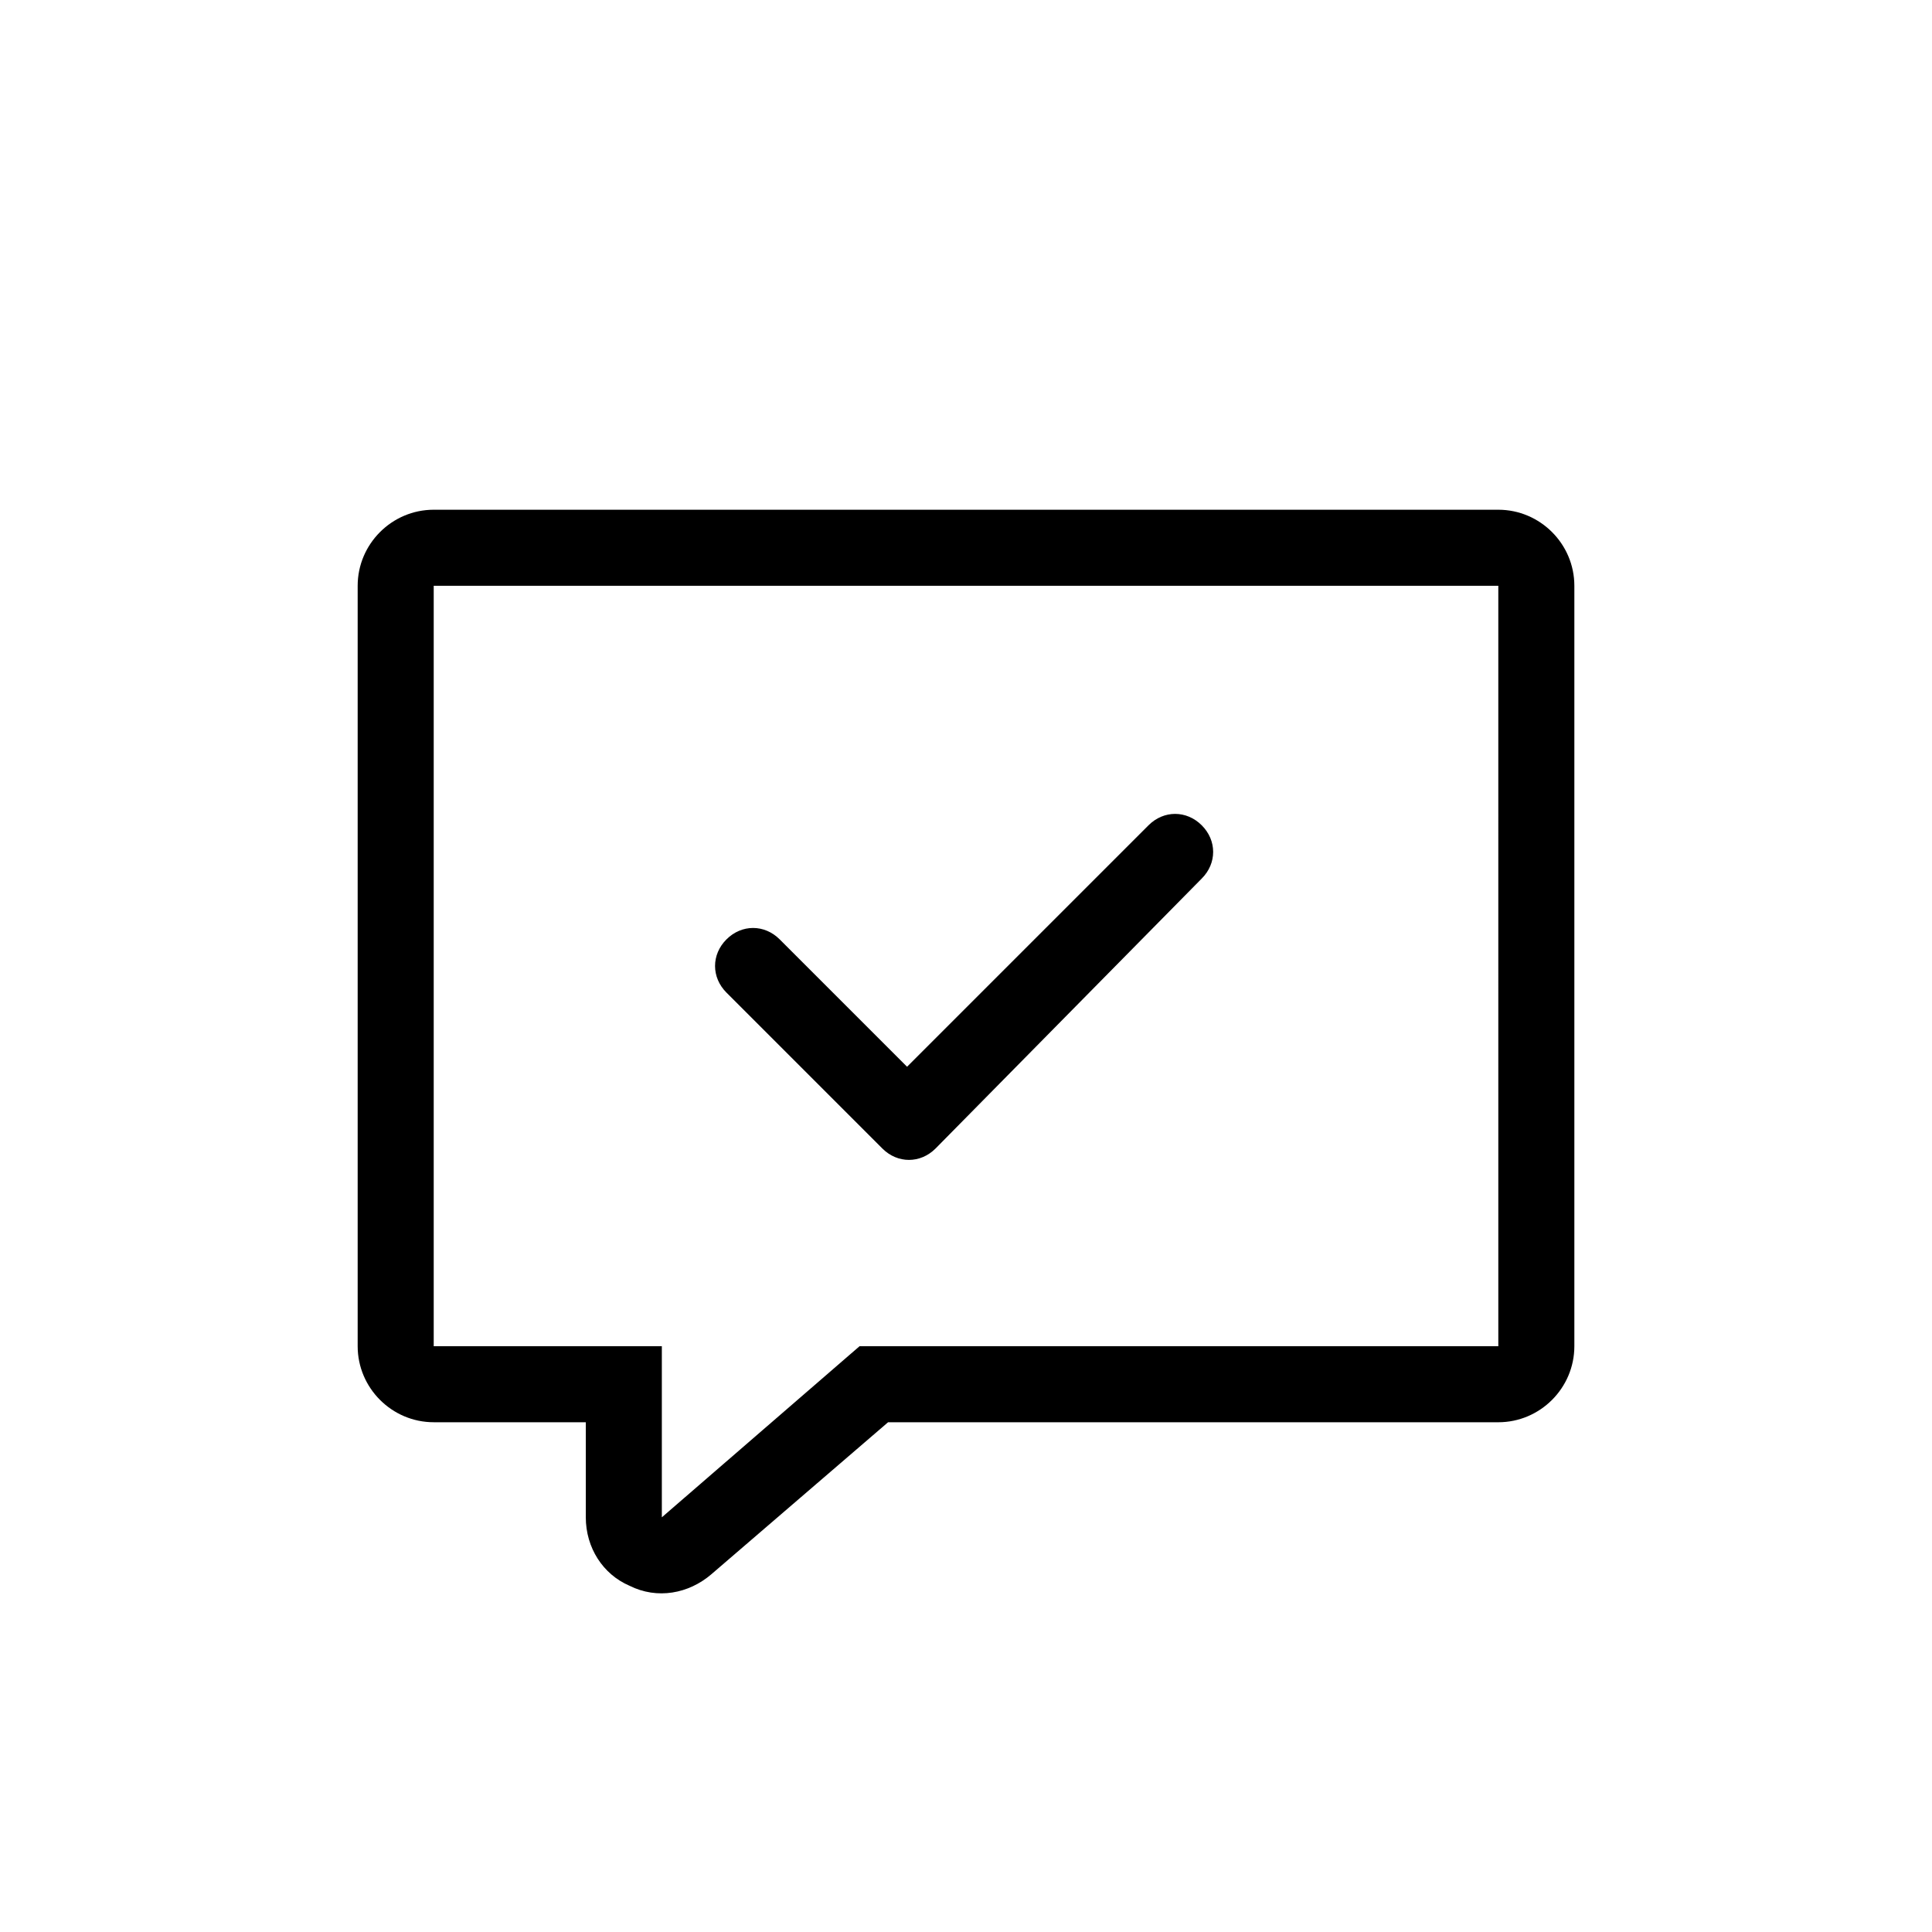 <?xml version="1.0" encoding="UTF-8"?>
<!-- Uploaded to: SVG Find, www.svgrepo.com, Generator: SVG Find Mixer Tools -->
<svg fill="#000000" width="800px" height="800px" version="1.1" viewBox="144 144 512 512" xmlns="http://www.w3.org/2000/svg">
 <path d="m336.52 407.05c-4.031-4.035-4.031-10.078 0-14.105 4.031-4.031 10.078-4.031 14.105 0l33.754 33.754 63.984-63.984c4.035-4.031 10.078-4.031 14.113 0 4.031 4.031 4.031 10.078 0 14.105l-70.535 71.539c-2.019 2.019-4.539 3.027-7.059 3.027-2.519 0-5.035-1.008-7.051-3.023zm224.7-107.81v201.52c0 11.082-9.07 20.152-20.152 20.152h-161.72l-46.855 40.305c-5.981 5.117-14.297 6.711-21.664 3.023-7.055-3.023-11.586-10.078-11.586-18.141v-25.191h-40.305c-11.082 0-20.152-9.07-20.152-20.152v-201.52c0-11.082 9.07-20.152 20.152-20.152h282.13c11.082 0 20.152 9.066 20.152 20.152zm-20.152 0h-282.13v201.52h60.457v45.344l52.395-45.344h169.28z"/>
</svg>